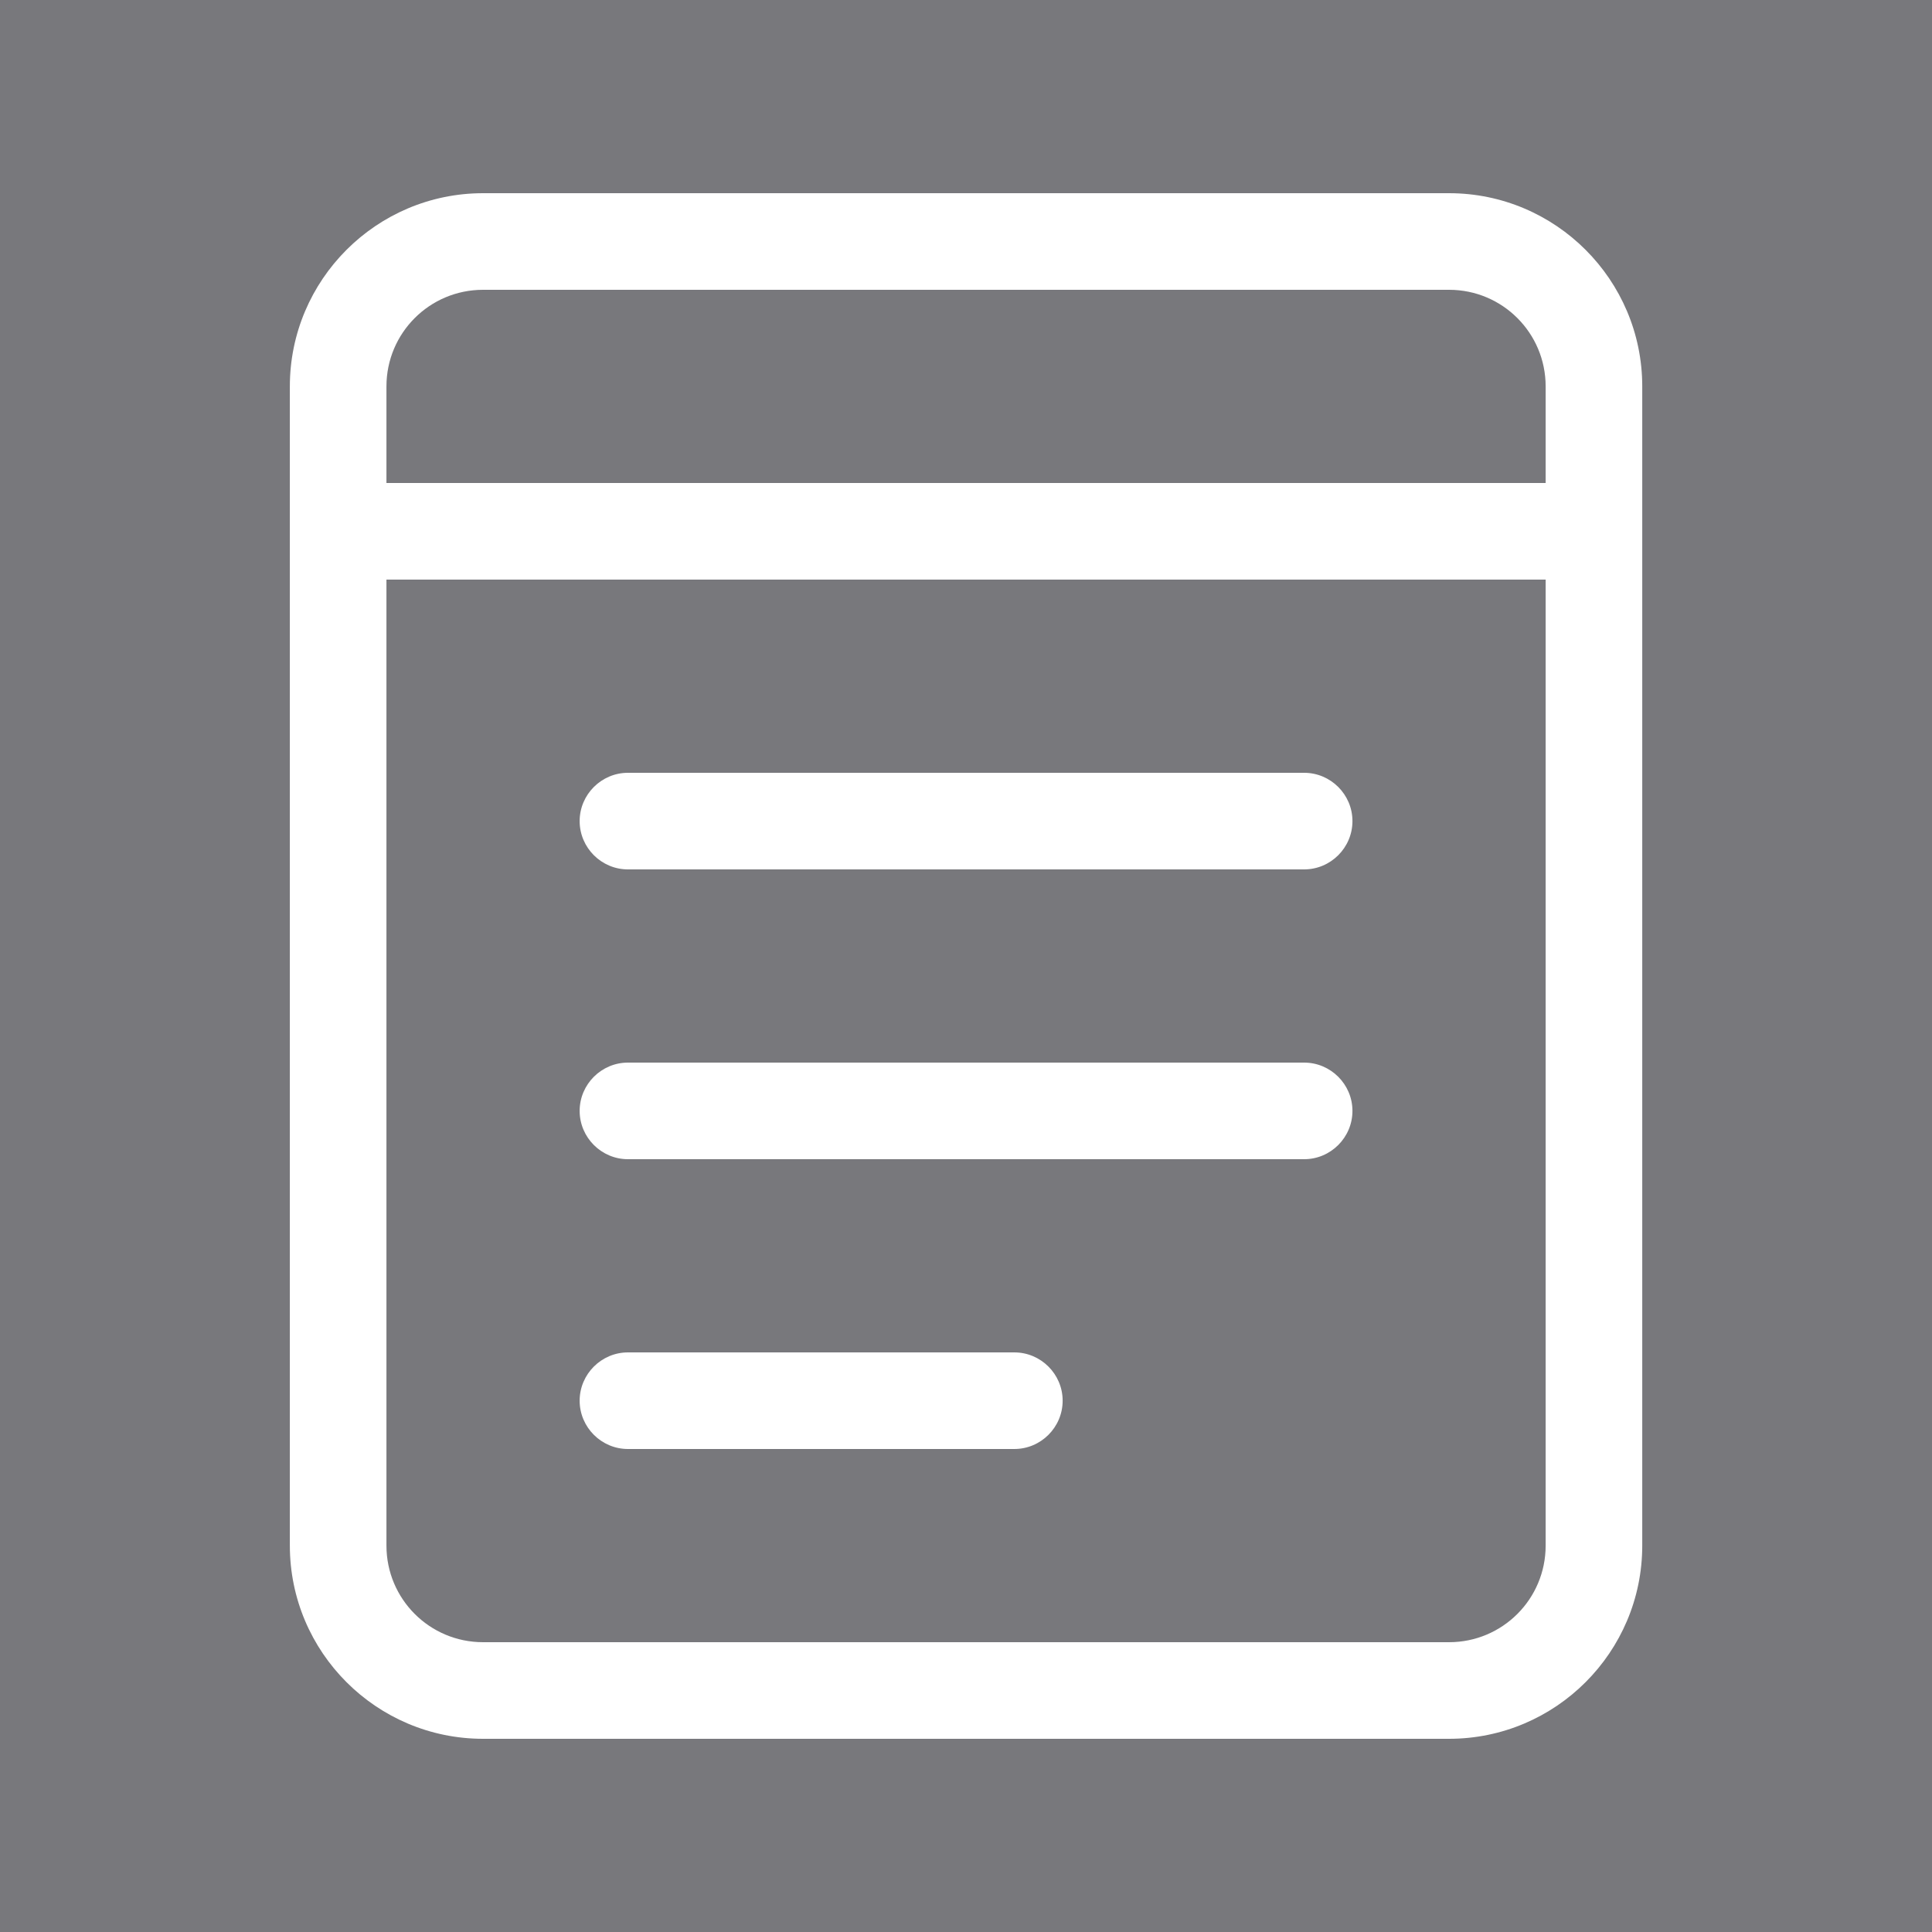 <svg width="40" height="40" viewBox="0 0 40 40" fill="none" xmlns="http://www.w3.org/2000/svg">
<rect x="0" y="0" width="40" height="40" fill="#808080" stroke="none"/>
<rect width="40" height="40" fill="#00034D" fill-opacity="0.06"/>
<path d="M8.001 12V32C8.001 33.106 8.895 34 10.001 34H30.001C31.107 34 32.001 33.106 32.001 32V12H8.001ZM8.001 10H32.001V8C32.001 6.894 31.107 6 30.001 6H10.001C8.895 6 8.001 6.894 8.001 8V10ZM34.001 8V10V11V12V32C34.001 34.206 32.207 36 30.001 36H10.001C7.795 36 6.001 34.206 6.001 32V12V11V10V8C6.001 5.794 7.795 4 10.001 4H30.001C32.207 4 34.001 5.794 34.001 8ZM13.001 16H27.001C27.551 16 28.001 16.45 28.001 17C28.001 17.55 27.551 18 27.001 18H13.001C12.451 18 12.001 17.55 12.001 17C12.001 16.45 12.451 16 13.001 16ZM13.001 22H27.001C27.551 22 28.001 22.45 28.001 23C28.001 23.55 27.551 24 27.001 24H13.001C12.451 24 12.001 23.55 12.001 23C12.001 22.45 12.451 22 13.001 22ZM13.001 28H21.001C21.551 28 22.001 28.45 22.001 29C22.001 29.55 21.551 30 21.001 30H13.001C12.451 30 12.001 29.55 12.001 29C12.001 28.45 12.451 28 13.001 28Z" fill="white"/>
</svg>
